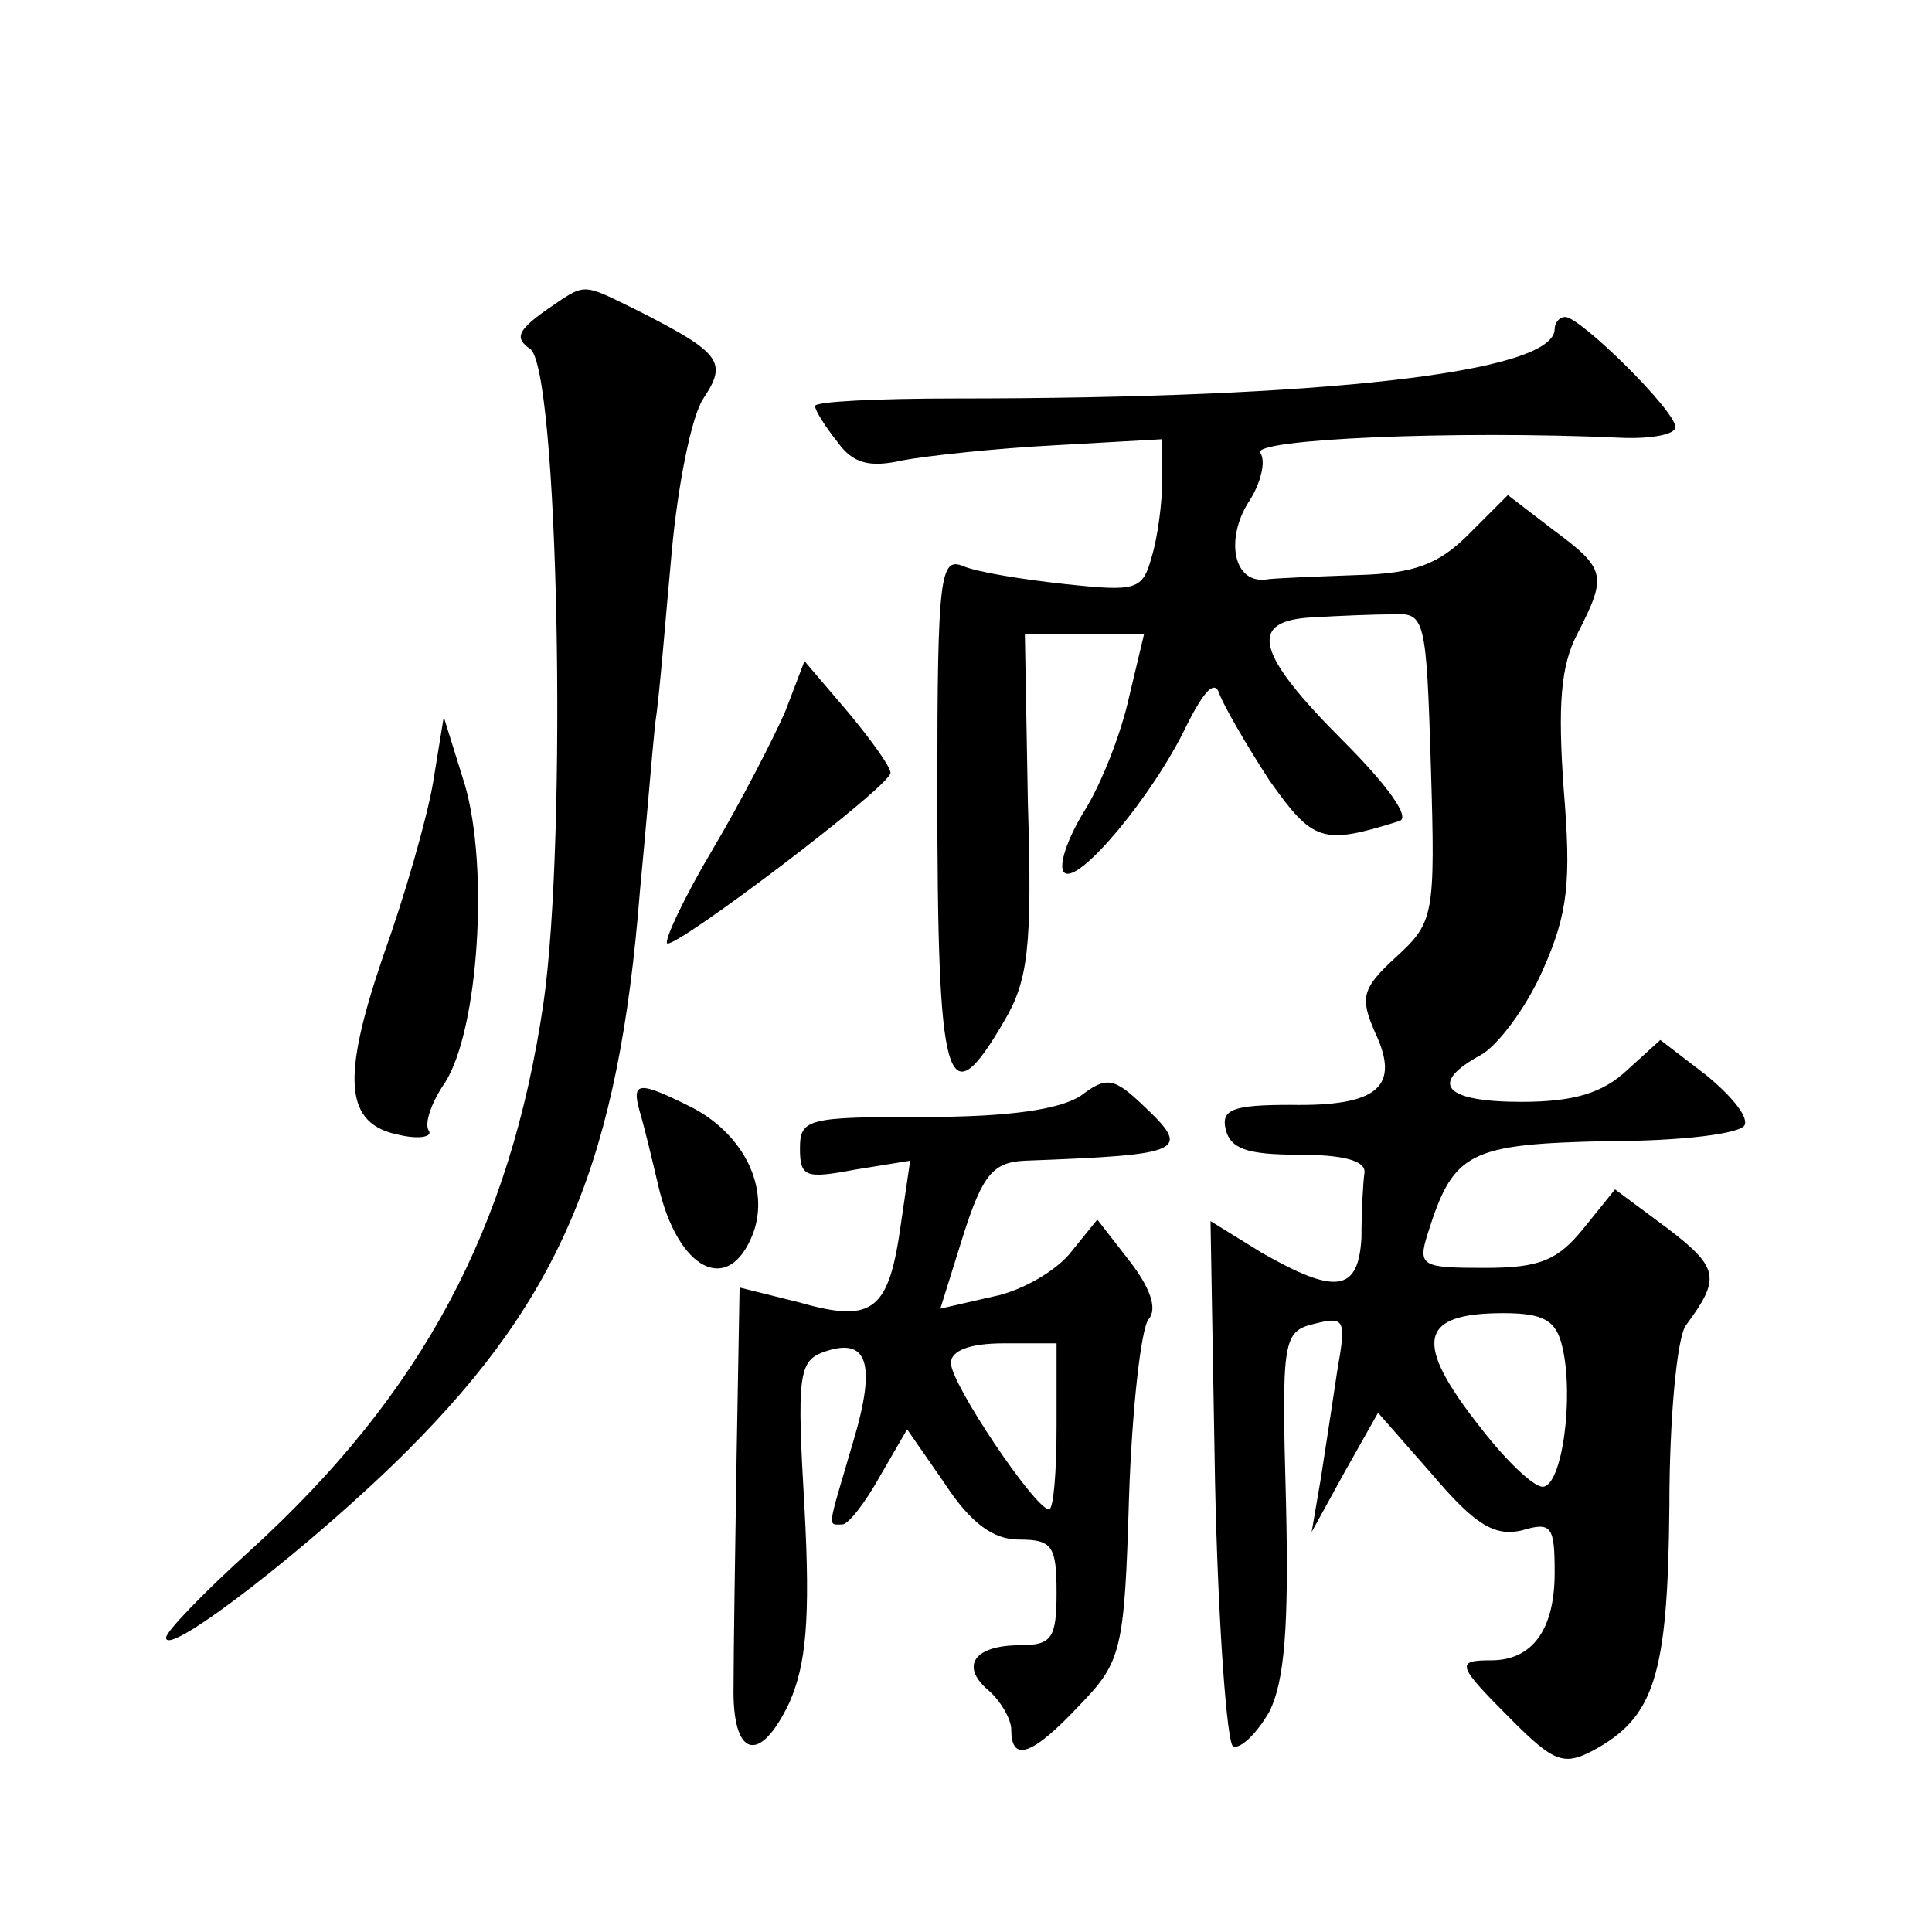 <?xml version="1.0" standalone="no"?>
<!DOCTYPE svg PUBLIC "-//W3C//DTD SVG 20010904//EN"
 "http://www.w3.org/TR/2001/REC-SVG-20010904/DTD/svg10.dtd">
<svg version="1.0" xmlns="http://www.w3.org/2000/svg"
 width="128pt" height="128pt" viewBox="0 0 128 128"
 preserveAspectRatio="xMidYMid meet">
<g transform="translate(0,128) scale(0.1,-0.1)"
fill="#0" stroke="none">
<path d="M361 1074 c-18 -13 -20 -18 -10 -25 19 -11 25 -324 9 -434 -22 -149 -80
-258 -194 -362 -31 -28 -56 -54 -56 -58 0 -14 99 63 160 124 102 102 140 193 154
371 4 41 8 91 10 110 3 19 7 71 11 114 4 44 13 90 21 102 16 24 12 30 -43 58 -39
19 -34 19 -62 0z M1030 1062 c0 -29 -154 -46 -397 -46 -51 0 -93 -2 -93 -5 0 -3
7 -14 15 -24 10 -14 21 -17 43 -12 16 3 62 8 101 10 l71 4 0 -27 c0 -15 -3 -38
-7 -51 -6 -22 -10 -23 -57 -18 -28 3 -59 8 -68 12 -15 6 -17 -6 -17 -147 0 -199
6 -220 44 -155 16 27 19 48 16 145 l-2 112 39 0 40 0 -10 -42 c-5 -23 -18 -57 -30
-76 -11 -18 -17 -36 -13 -40 9 -9 59 51 81 97 12 24 19 31 22 21 3 -8 18 -34 33
-57 29 -41 35 -43 86 -27 8 2 -8 24 -37 53 -58 58 -64 80 -20 82 17 1 40 2 53 2
21 1 22 -2 25 -101 3 -99 2 -103 -23 -126 -23 -21 -24 -27 -14 -50 17 -36 2 -49
-56 -48 -38 0 -46 -3 -43 -16 3 -13 14 -17 48 -17 30 0 45 -4 44 -12 -1 -7 -2 -26
-2 -43 -2 -36 -17 -38 -66 -10 l-34 21 3 -173 c2 -95 8 -174 12 -175 5 -2 16 9
24 23 10 20 13 56 11 139 -3 108 -2 113 19 118 20 5 21 3 15 -31 -3 -20 -8 -53
-11 -72 l-6 -35 22 40 22 39 36 -41 c28 -33 41 -41 59 -37 20 6 22 3 22 -28 0 -38
-15 -58 -42 -58 -24 0 -23 -3 14 -40 27 -27 34 -30 53 -20 41 22 50 49 51 162 0
58 5 112 11 120 23 31 22 38 -12 64 l-35 26 -21 -26 c-17 -21 -29 -26 -65 -26 -42
0 -45 1 -38 23 17 54 27 59 120 61 48 0 89 5 90 11 2 6 -10 20 -26 33 l-30 23 -22
-20 c-16 -15 -35 -21 -70 -21 -51 0 -62 12 -27 31 11 6 30 31 41 56 17 38 19 59
14 120 -4 56 -2 82 9 103 20 39 19 43 -16 69 l-30 23 -26 -26 c-20 -20 -36 -26
-74 -27 -27 -1 -55 -2 -61 -3 -21 -2 -26 27 -11 51 8 12 12 27 8 33 -6 9 128 15
238 10 20 -1 37 2 37 7 0 11 -63 73 -73 73 -4 0 -7 -4 -7 -8z m5 -674 c8 -33 0
-93 -13 -93 -6 0 -24 17 -41 39 -45 57 -41 76 15 76 27 0 35 -5 39 -22z M520 808
c-8 -18 -29 -59 -48 -91 -19 -32 -32 -60 -30 -62 5 -4 148 104 148 113 0 4 -13
22 -28 40 l-29 34 -13 -34z M287 762 c-4 -24 -19 -76 -33 -115 -28 -82 -26 -112
11 -119 13 -3 22 -1 19 3 -3 5 2 19 11 32 22 35 29 142 13 197 l-14 45 -7 -43z
M716 554 c-14 -9 -47 -14 -103 -14 -78 0 -83 -1 -83 -21 0 -19 4 -20 36 -14 l37
6 -6 -41 c-8 -58 -18 -67 -67 -53 l-40 10 -2 -113 c-1 -63 -2 -130 -2 -151 -1 -47
17 -53 37 -11 11 25 14 55 10 129 -5 86 -4 97 12 103 30 11 36 -7 20 -60 -17 -58
-17 -54 -7 -54 4 0 15 14 25 32 l18 31 25 -36 c17 -26 32 -37 49 -37 22 0 25 -4
25 -35 0 -30 -3 -35 -24 -35 -31 0 -40 -14 -21 -30 8 -7 15 -19 15 -26 0 -22 14
-17 45 16 28 29 30 36 33 138 2 59 8 112 13 118 6 7 1 21 -13 39 l-21 27 -17 -21
c-9 -12 -32 -26 -52 -30 l-35 -8 15 48 c13 41 20 49 41 50 106 4 111 6 78 37 -19
18 -24 19 -41 6z m-16 -219 c0 -30 -2 -55 -5 -55 -9 0 -65 83 -65 97 0 8 12 13
35 13 l35 0 0 -55z M424 543 c3 -10 8 -31 12 -48 13 -57 47 -74 63 -32 11 30 -6
65 -40 83 -36 18 -41 18 -35 -3z"/>
</g>
</svg>
